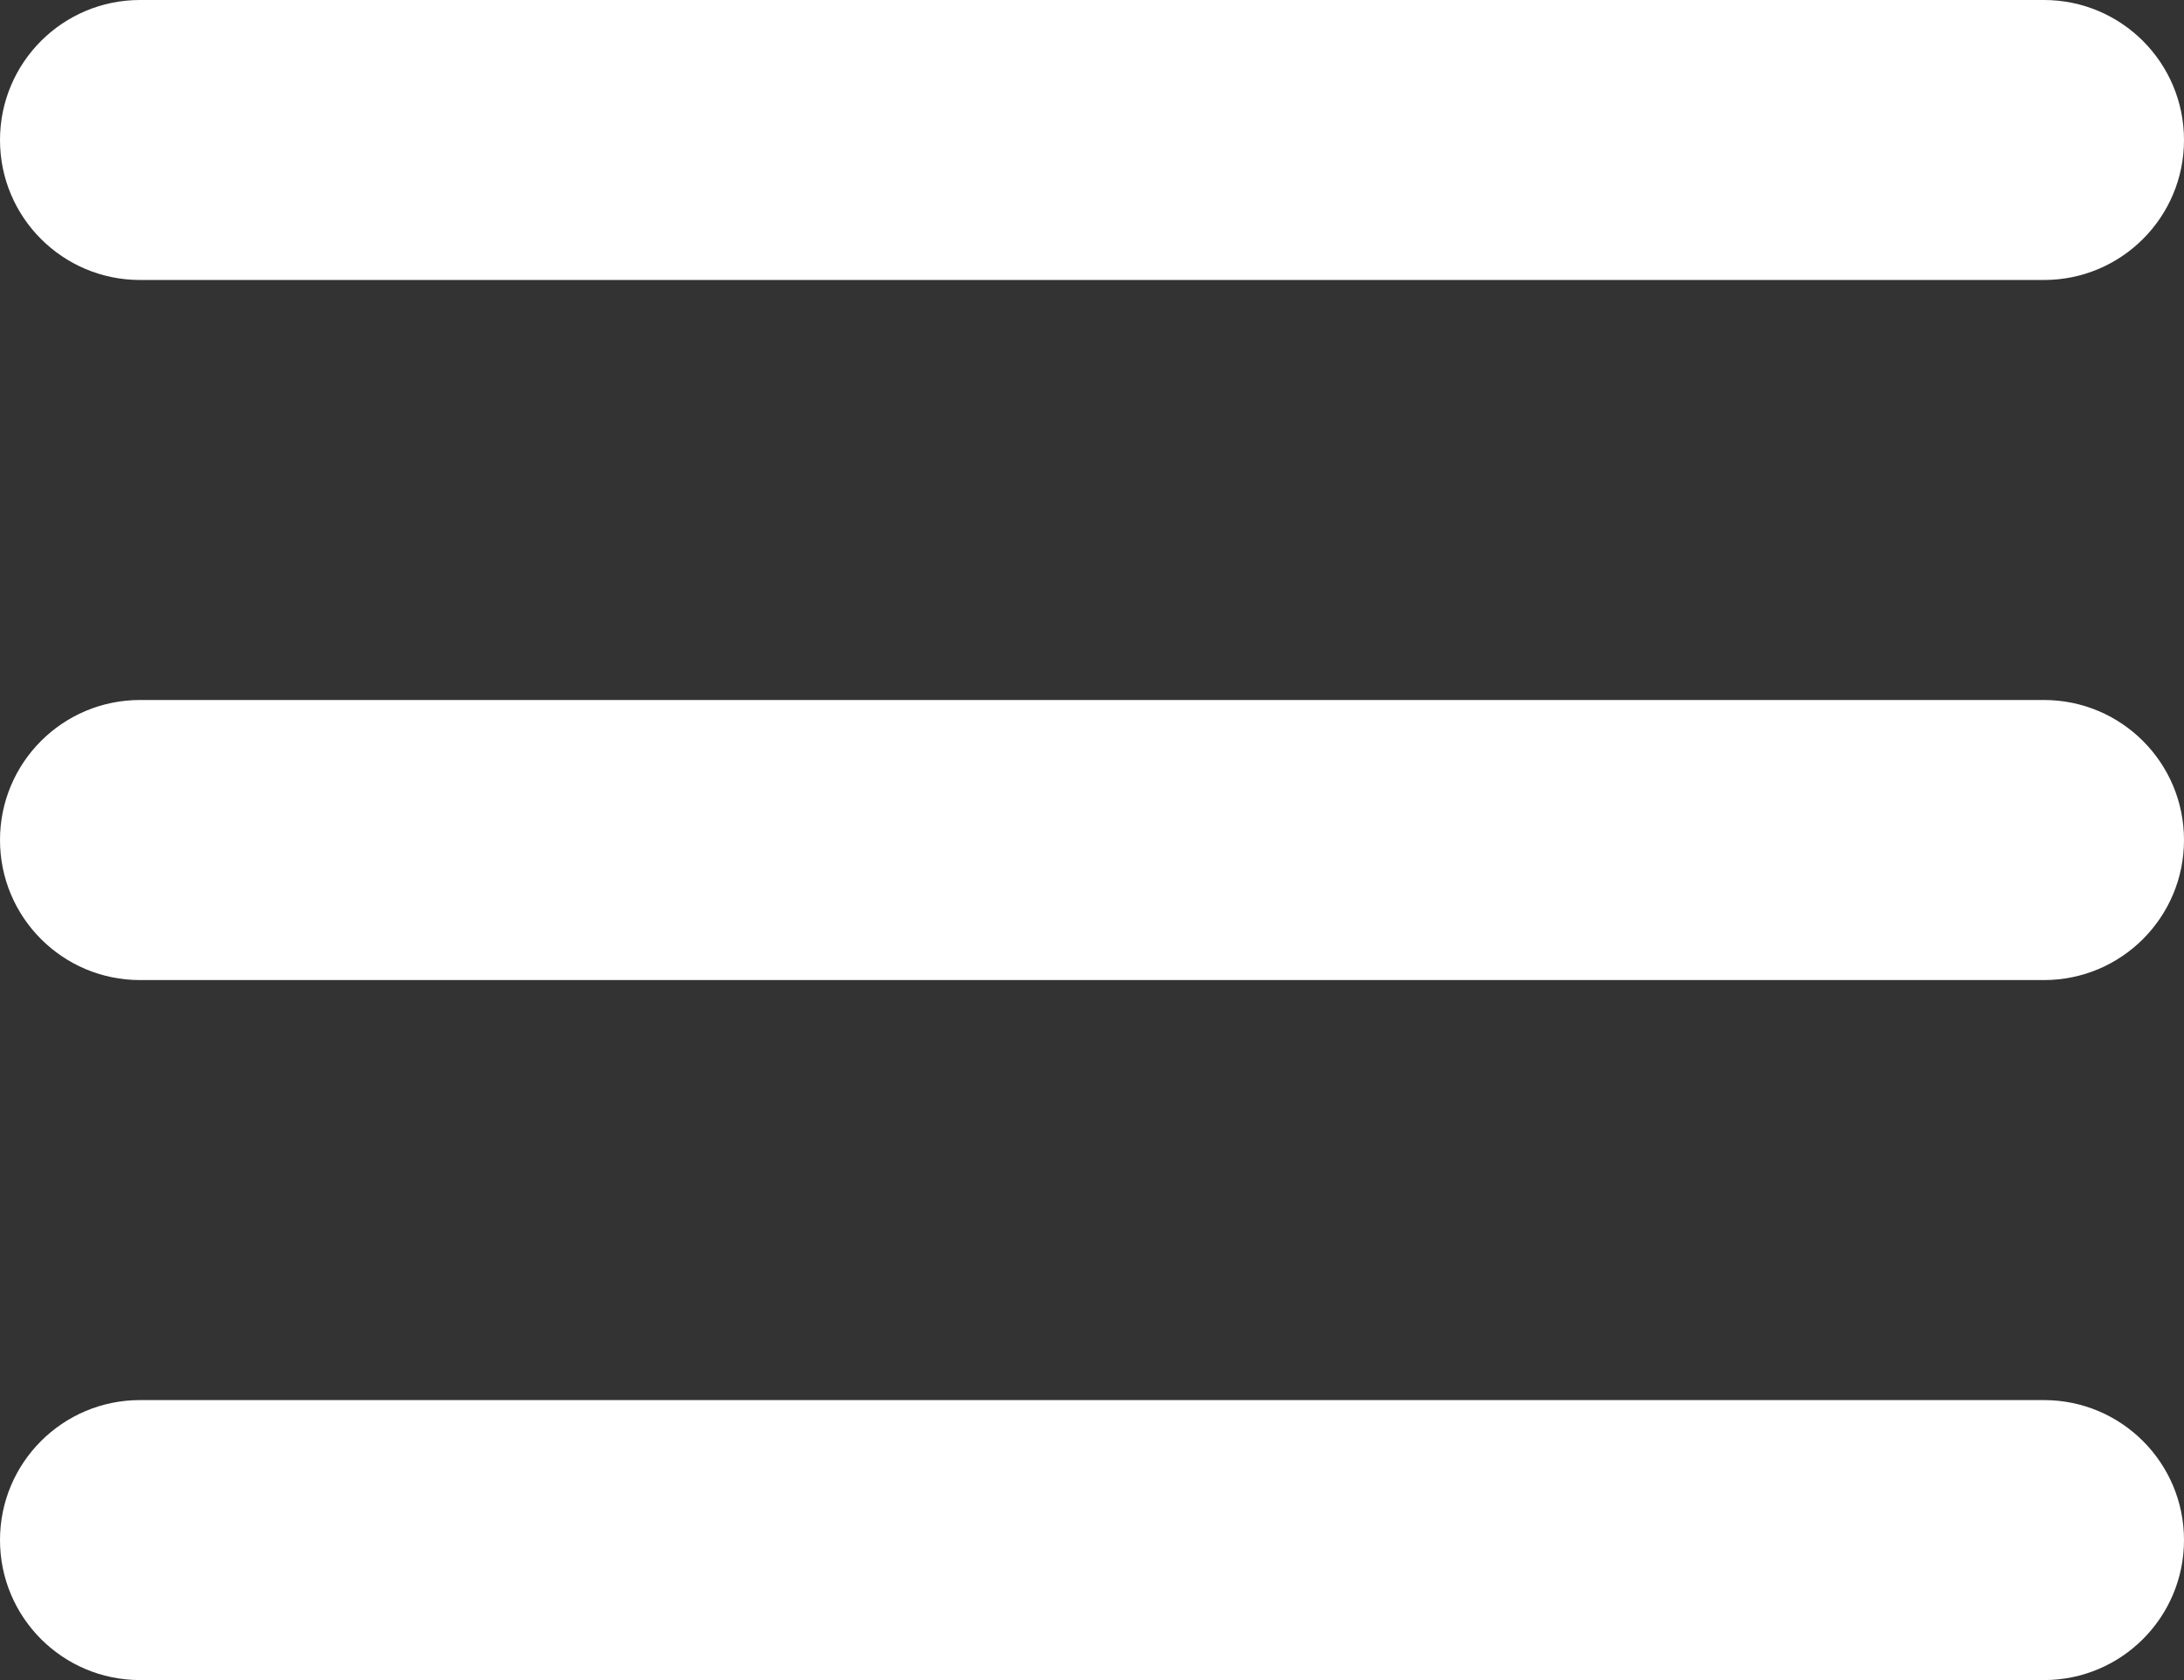 <svg width="26" height="20" viewBox="0 0 26 20" fill="none" xmlns="http://www.w3.org/2000/svg">
<rect x="0" y="0" width="26" height="20" fill="#333333" stroke="none"/>
<path d="M1.667 0C0.746 0 0 0.746 0 1.667C0 2.587 0.746 3.333 1.667 3.333H24.333C25.254 3.333 26 2.587 26 1.667C26 0.746 25.254 0 24.333 0H1.667ZM1.667 8.333C0.746 8.333 0 9.079 0 10C0 10.921 0.746 11.667 1.667 11.667H24.333C25.254 11.667 26 10.921 26 10C26 9.079 25.254 8.333 24.333 8.333H1.667ZM1.667 16.667C0.746 16.667 0 17.413 0 18.333C0 19.254 0.746 20 1.667 20H24.333C25.254 20 26 19.254 26 18.333C26 17.413 25.254 16.667 24.333 16.667H1.667Z" fill="white"/>
</svg>
